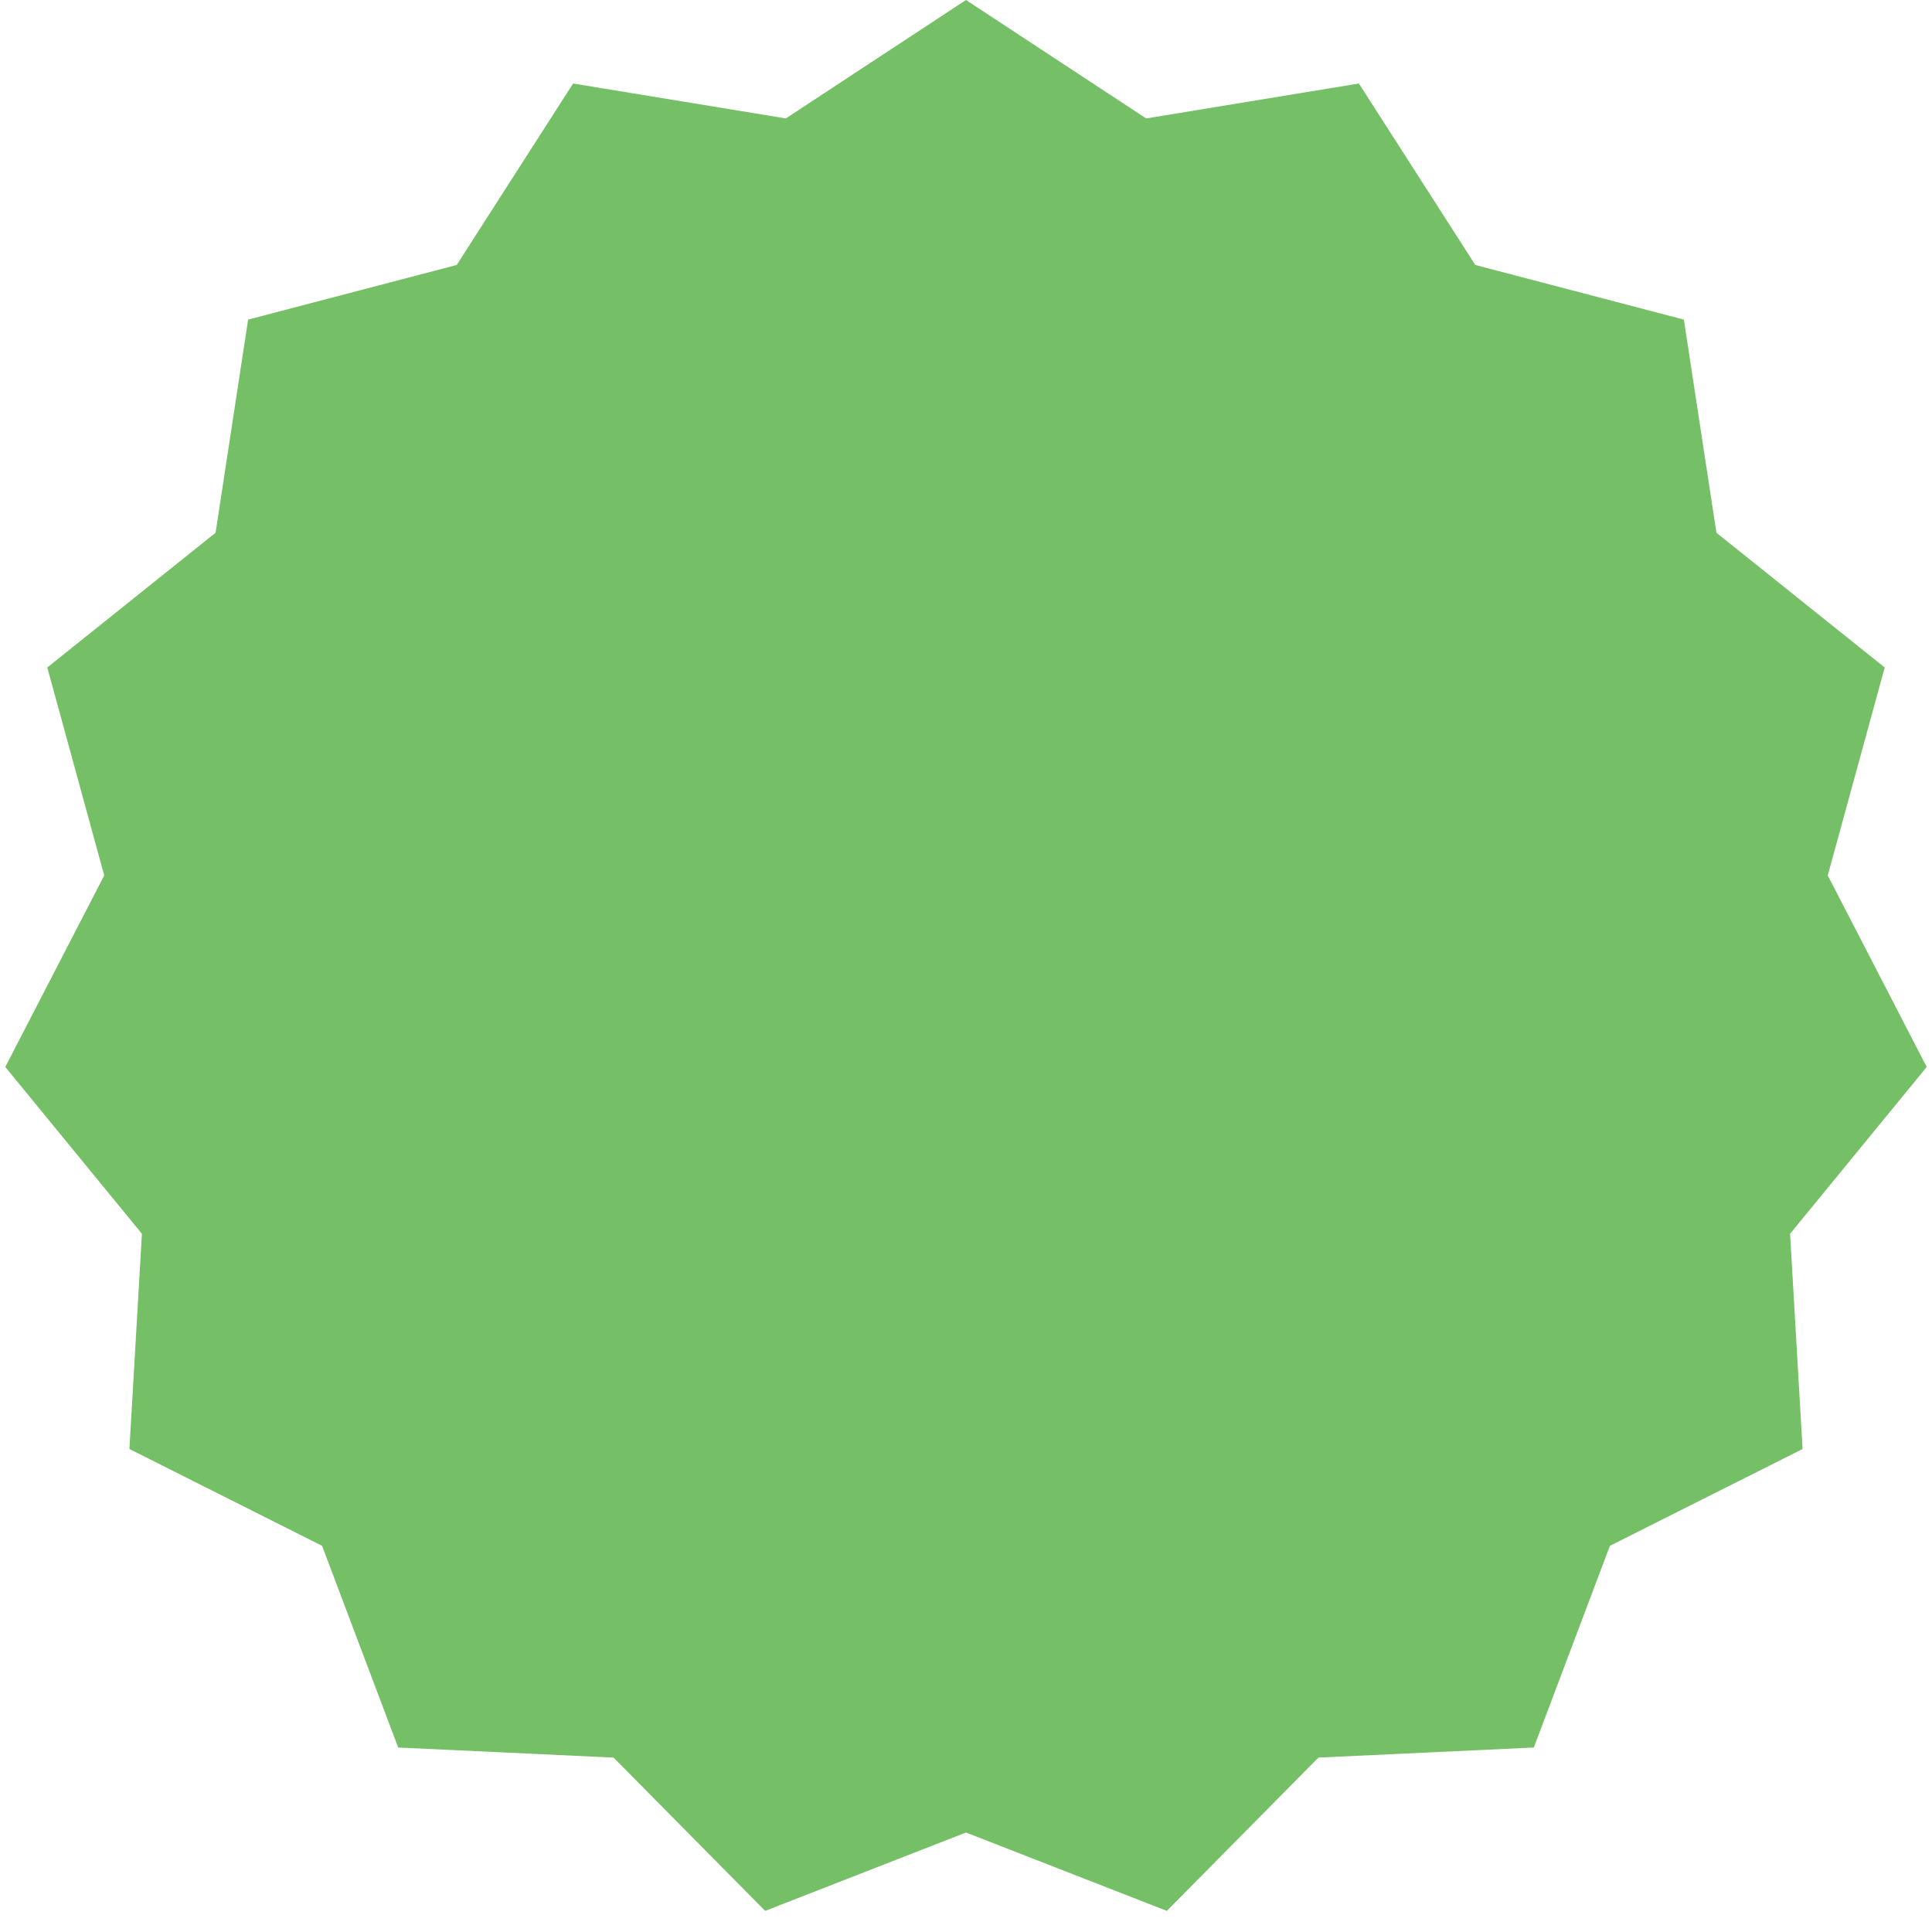 <svg width="84" height="84" viewBox="0 0 84 84" fill="none" xmlns="http://www.w3.org/2000/svg">
<path d="M42 0L49.833 5.149L59.083 3.631L64.144 11.521L73.212 13.896L74.627 23.163L81.944 29.021L79.468 38.062L83.77 46.39L77.83 53.642L78.373 63L69.997 67.209L66.687 75.979L57.323 76.417L50.732 83.082L42 79.674L33.268 83.082L26.677 76.417L17.313 75.979L14.003 67.209L5.627 63L6.17 53.642L0.23 46.39L4.532 38.062L2.056 29.021L9.373 23.163L10.788 13.896L19.856 11.521L24.917 3.631L34.167 5.149L42 0Z" fill="#75BF66"/>
</svg>
